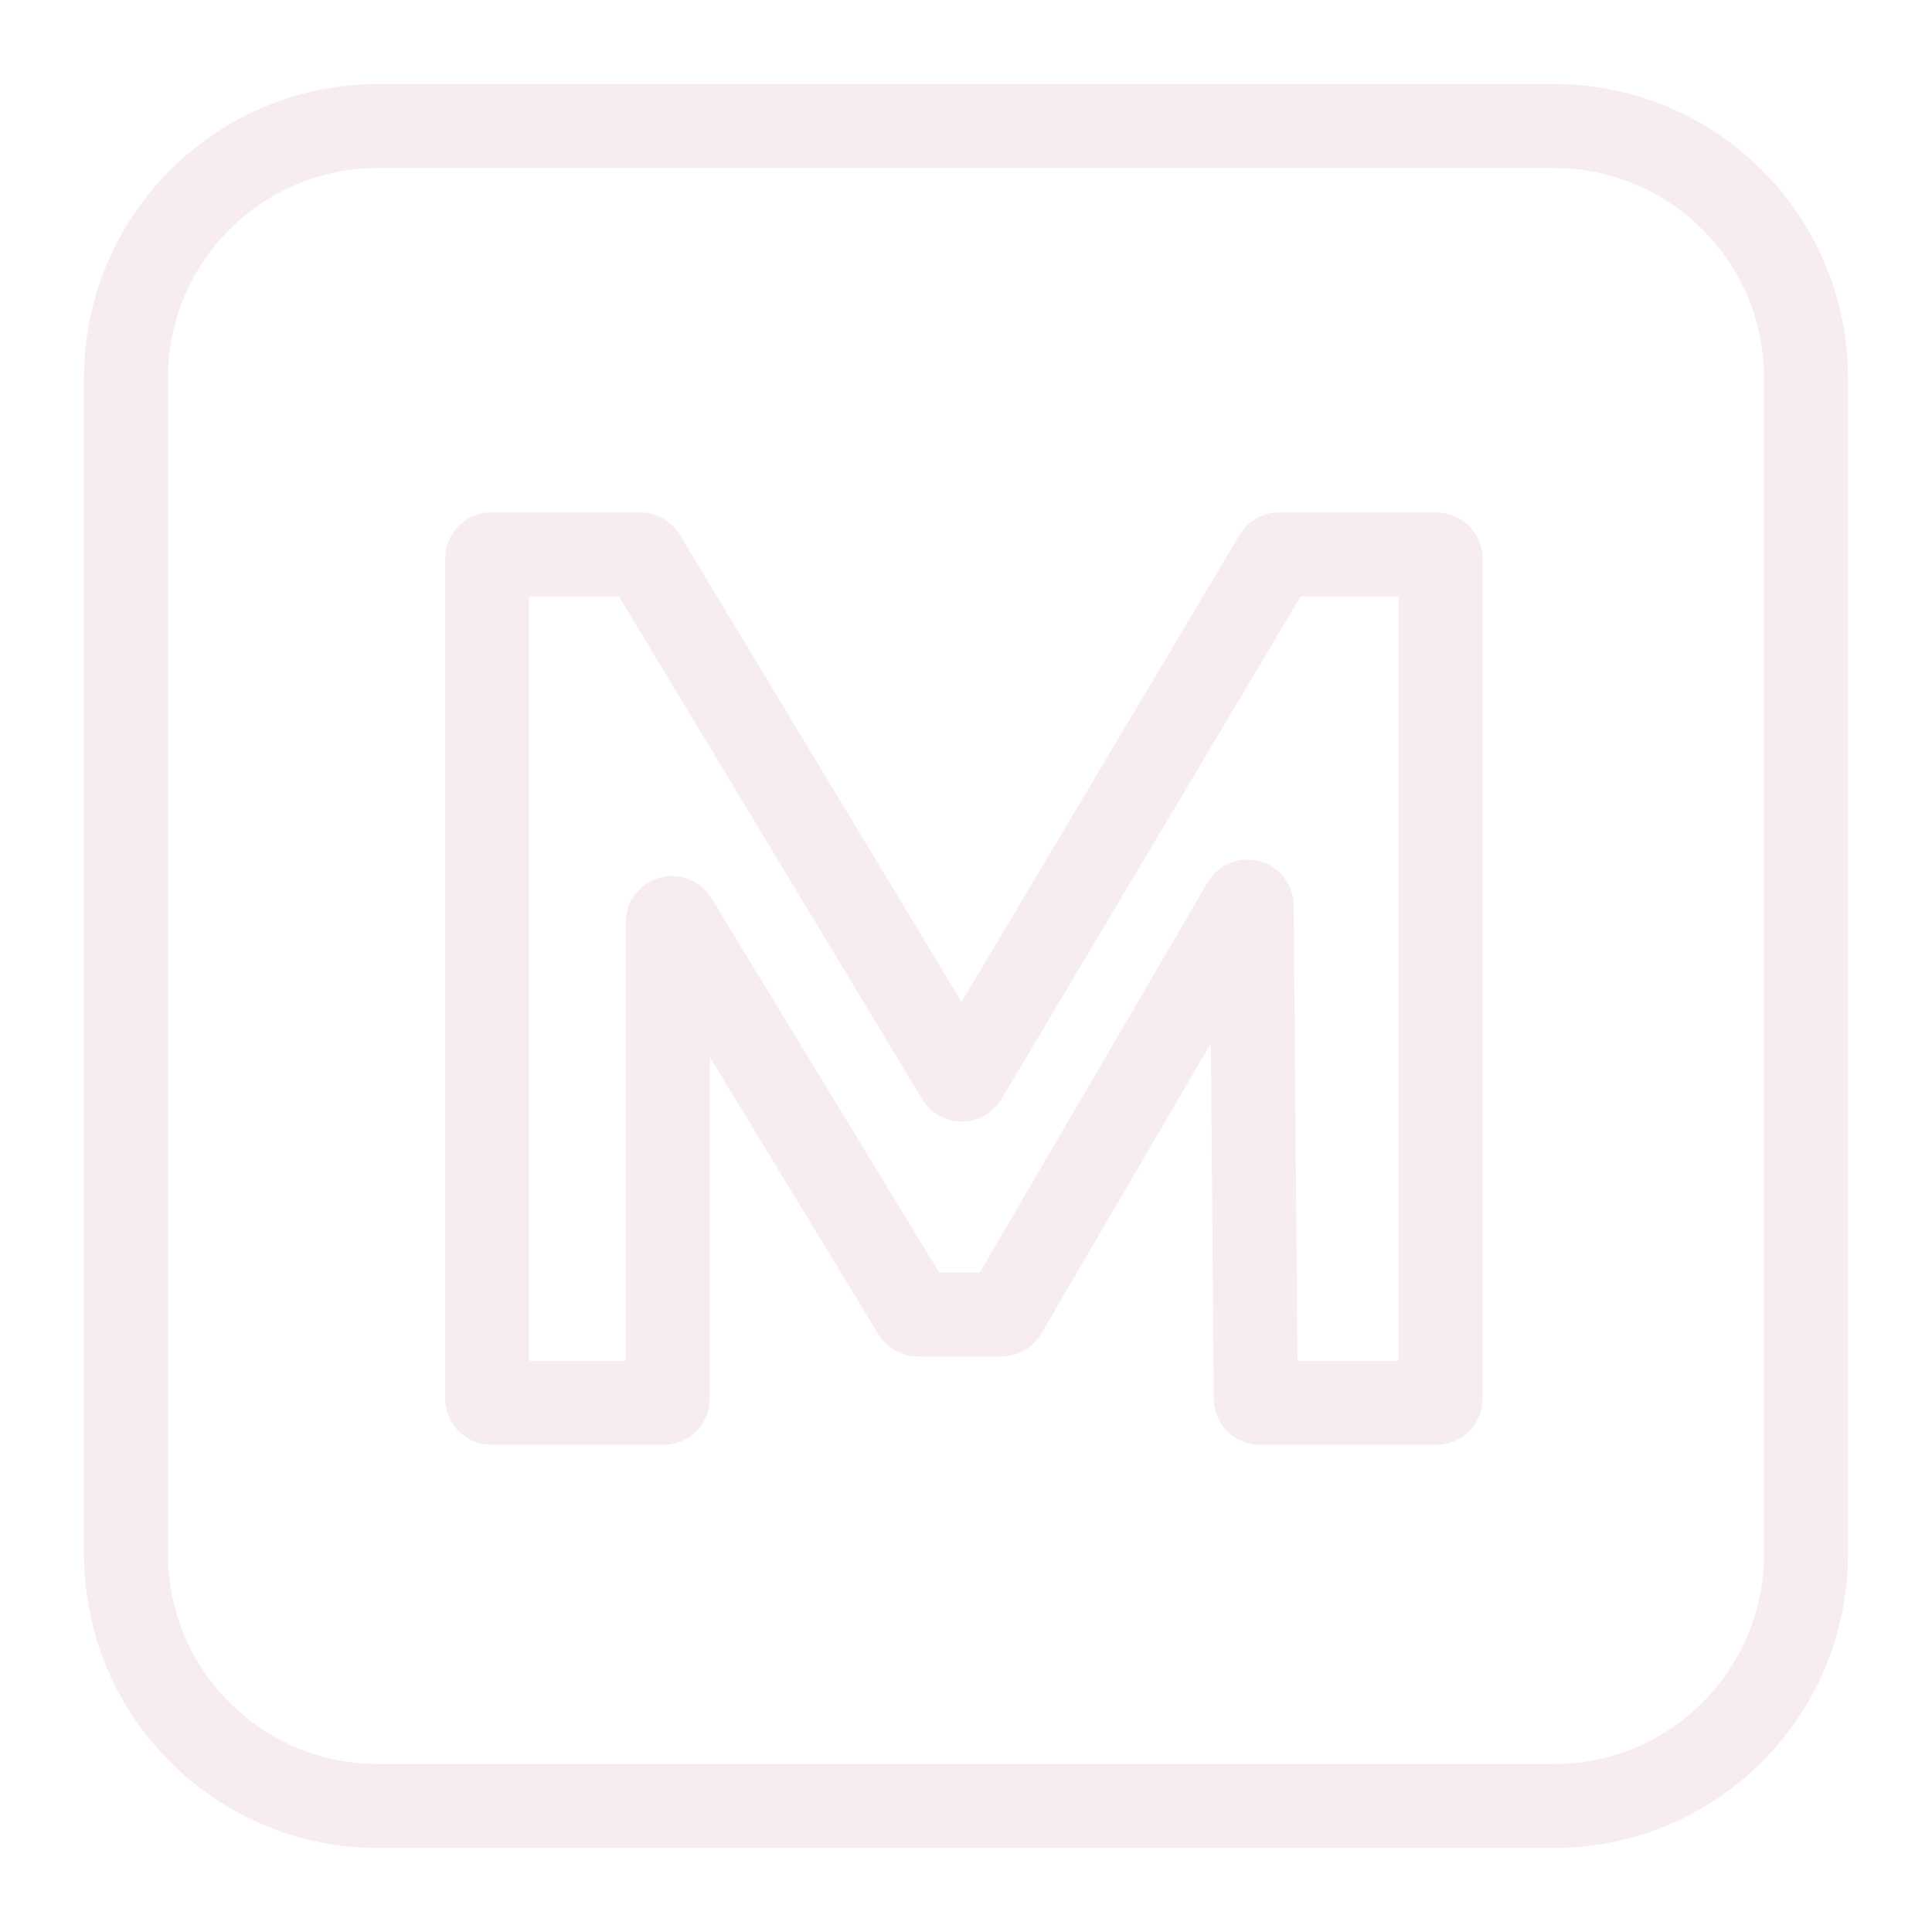 <svg width="230" height="230" viewBox="0 0 230 230" fill="none" xmlns="http://www.w3.org/2000/svg">
<g filter="url(#filter0_d)">
<path d="M185 5H45C28.431 5 15 18.431 15 35V175C15 191.569 28.431 205 45 205H185C201.569 205 215 191.569 215 175V35C215 18.431 201.569 5 185 5Z" stroke="#F7EDEF" stroke-width="10"/>
<path d="M79 157H58.5C58.224 157 58 156.776 58 156.5V56.5C58 56.224 58.224 56 58.5 56H76.218C76.393 56 76.555 56.092 76.646 56.242L114.069 118.285C114.264 118.609 114.734 118.608 114.927 118.283L151.855 56.244C151.945 56.093 152.108 56 152.284 56H171C171.276 56 171.5 56.224 171.5 56.5V156.5C171.5 156.776 171.276 157 171 157H149.996C149.721 157 149.498 156.779 149.496 156.504L149.015 97.818C149.011 97.309 148.339 97.131 148.083 97.57L119.645 146.252C119.555 146.406 119.391 146.5 119.213 146.5H109.281C109.107 146.5 108.945 146.409 108.854 146.26L80.427 99.524C80.165 99.092 79.5 99.279 79.5 99.784V156.5C79.5 156.776 79.276 157 79 157Z" stroke="#F7EDEF" stroke-width="10"/>
</g>
<defs>
<filter id="filter0_d" x="0" y="0" width="230" height="230" filterUnits="userSpaceOnUse" color-interpolation-filters="sRGB">
<feFlood flood-opacity="0" result="BackgroundImageFix"/>
<feColorMatrix in="SourceAlpha" type="matrix" values="0 0 0 0 0 0 0 0 0 0 0 0 0 0 0 0 0 0 127 0"/>
<feOffset dy="10"/>
<feGaussianBlur stdDeviation="5"/>
<feColorMatrix type="matrix" values="0 0 0 0 0 0 0 0 0 0 0 0 0 0 0 0 0 0 0.25 0"/>
<feBlend mode="normal" in2="BackgroundImageFix" result="effect1_dropShadow"/>
<feBlend mode="normal" in="SourceGraphic" in2="effect1_dropShadow" result="shape"/>
</filter>
</defs>
</svg>
